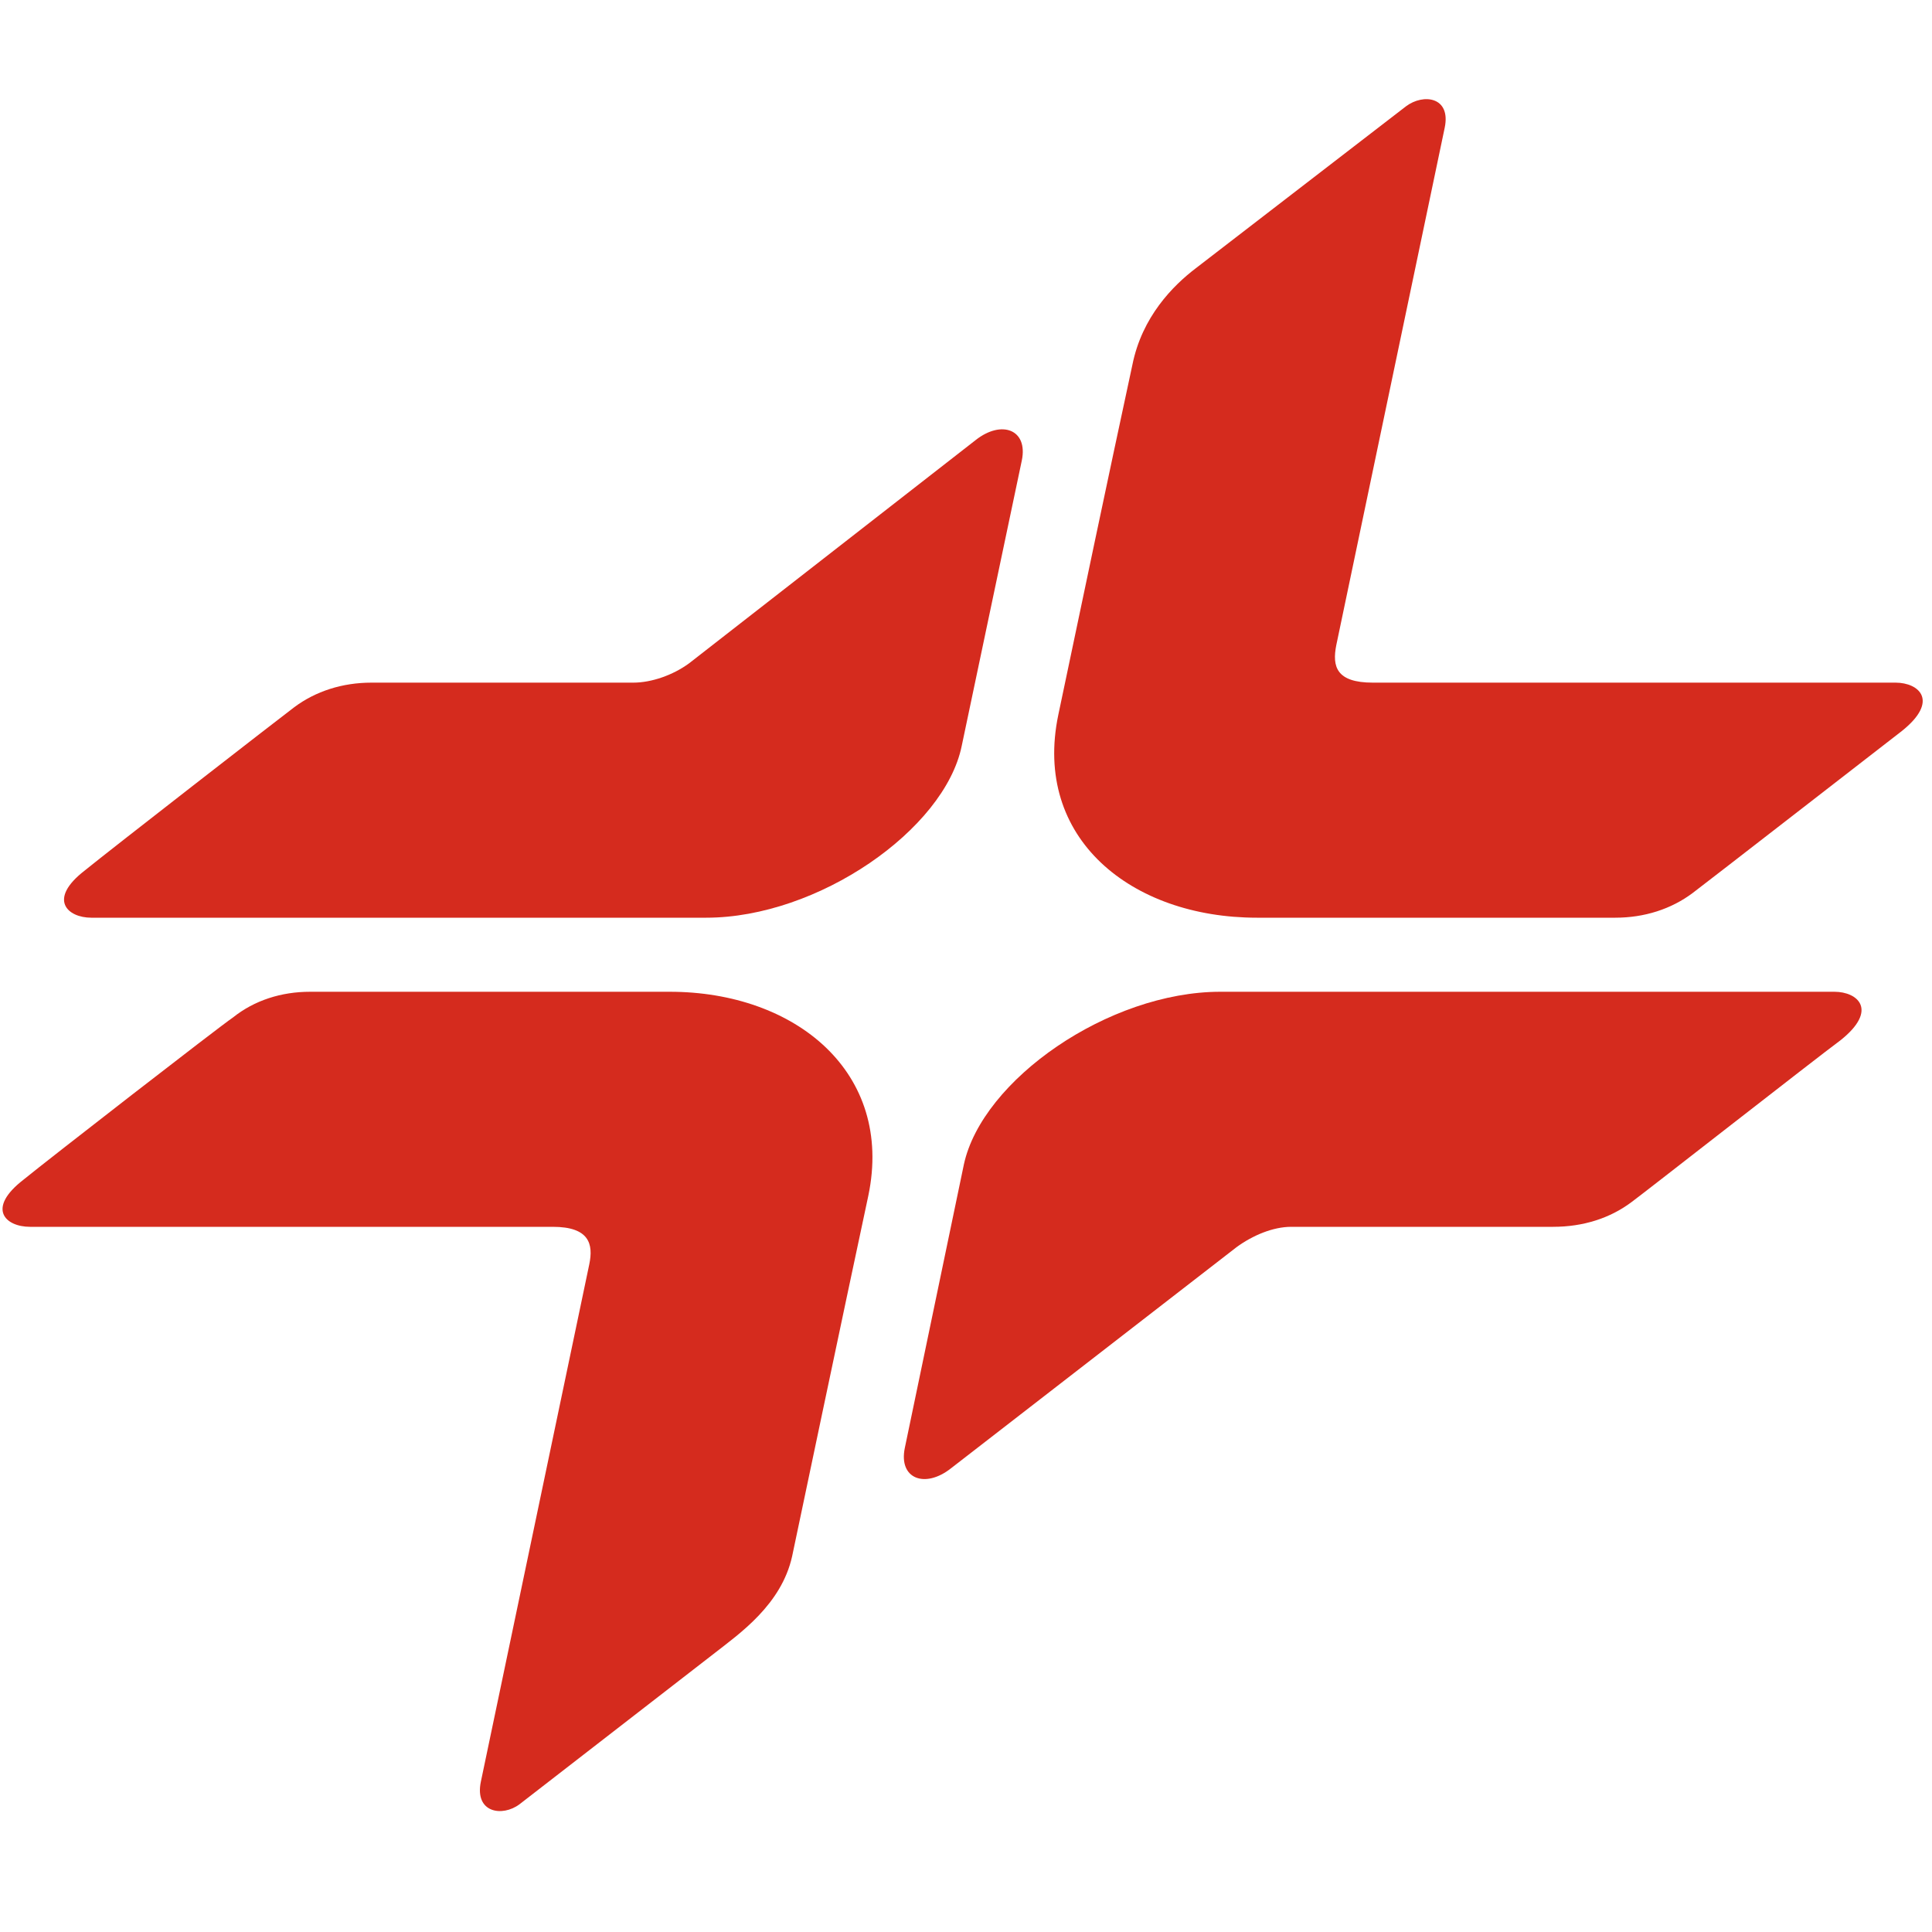 <svg version="1.2" xmlns="http://www.w3.org/2000/svg" viewBox="0 0 180 180" width="180" height="180">
	<title>Layer</title>
	<style>
		.s0 { fill: #d52b1e } 
	</style>
	<path id="Layer" class="s0" d="m89.6 69.5c-1.6 7.8-13.4 16-23.8 16h-57.3c-2.2 0-4.1-1.7-0.6-4.4 2.2-1.8 18.3-14.3 19.5-15.2 2-1.5 4.5-2.3 7.2-2.3h24.4c1.7 0 3.7-0.7 5.2-1.8l26.7-20.8c2.4-1.9 4.9-1 4.3 1.9z"/>
	<path id="Layer" class="s0" d="m124.5 60.1c-0.4 2 0 3.5 3.4 3.5h48.7c2.2 0 4.1 1.7 0.6 4.5-2.2 1.7-18.3 14.2-19.5 15.1-2 1.5-4.5 2.3-7.2 2.3h-33.4c-11.7 0-20.9-7.4-18.5-18.9 2.1-10 4.7-22.4 6.9-32.6 0.9-4.5 3.8-7.4 5.9-9l19.6-15.1c1.6-1.2 4.2-0.9 3.6 2l-10.1 48.2z"/>
	<path id="Layer" class="s0" d="m88.6 136.8c-2.4 1.9-4.9 1-4.3-1.9l5.5-26.4c1.7-7.9 13.5-16.1 23.9-16.1h57.2c2.2 0 4.1 1.7 0.6 4.5-2.3 1.7-18.4 14.3-19.5 15.1-2 1.5-4.5 2.3-7.3 2.3h-24.4c-1.7 0-3.6 0.8-5.1 1.9l-26.6 20.6z"/>
	<path id="Layer" class="s0" d="m48.4 168.1c-1.6 1.2-4.2 0.8-3.6-2.1l10.1-48.2c0.4-1.9 0-3.5-3.4-3.5h-48.7c-2.3 0-4.1-1.7-0.6-4.4 2.2-1.8 18.3-14.3 19.5-15.1 2-1.6 4.5-2.4 7.2-2.4h33.5c11.7 0 20.9 7.5 18.5 19-2.1 9.8-7.1 33.6-7.1 33.6-1 4.5-4.9 7.2-7.2 9l-18.2 14.1z"/>
</svg>